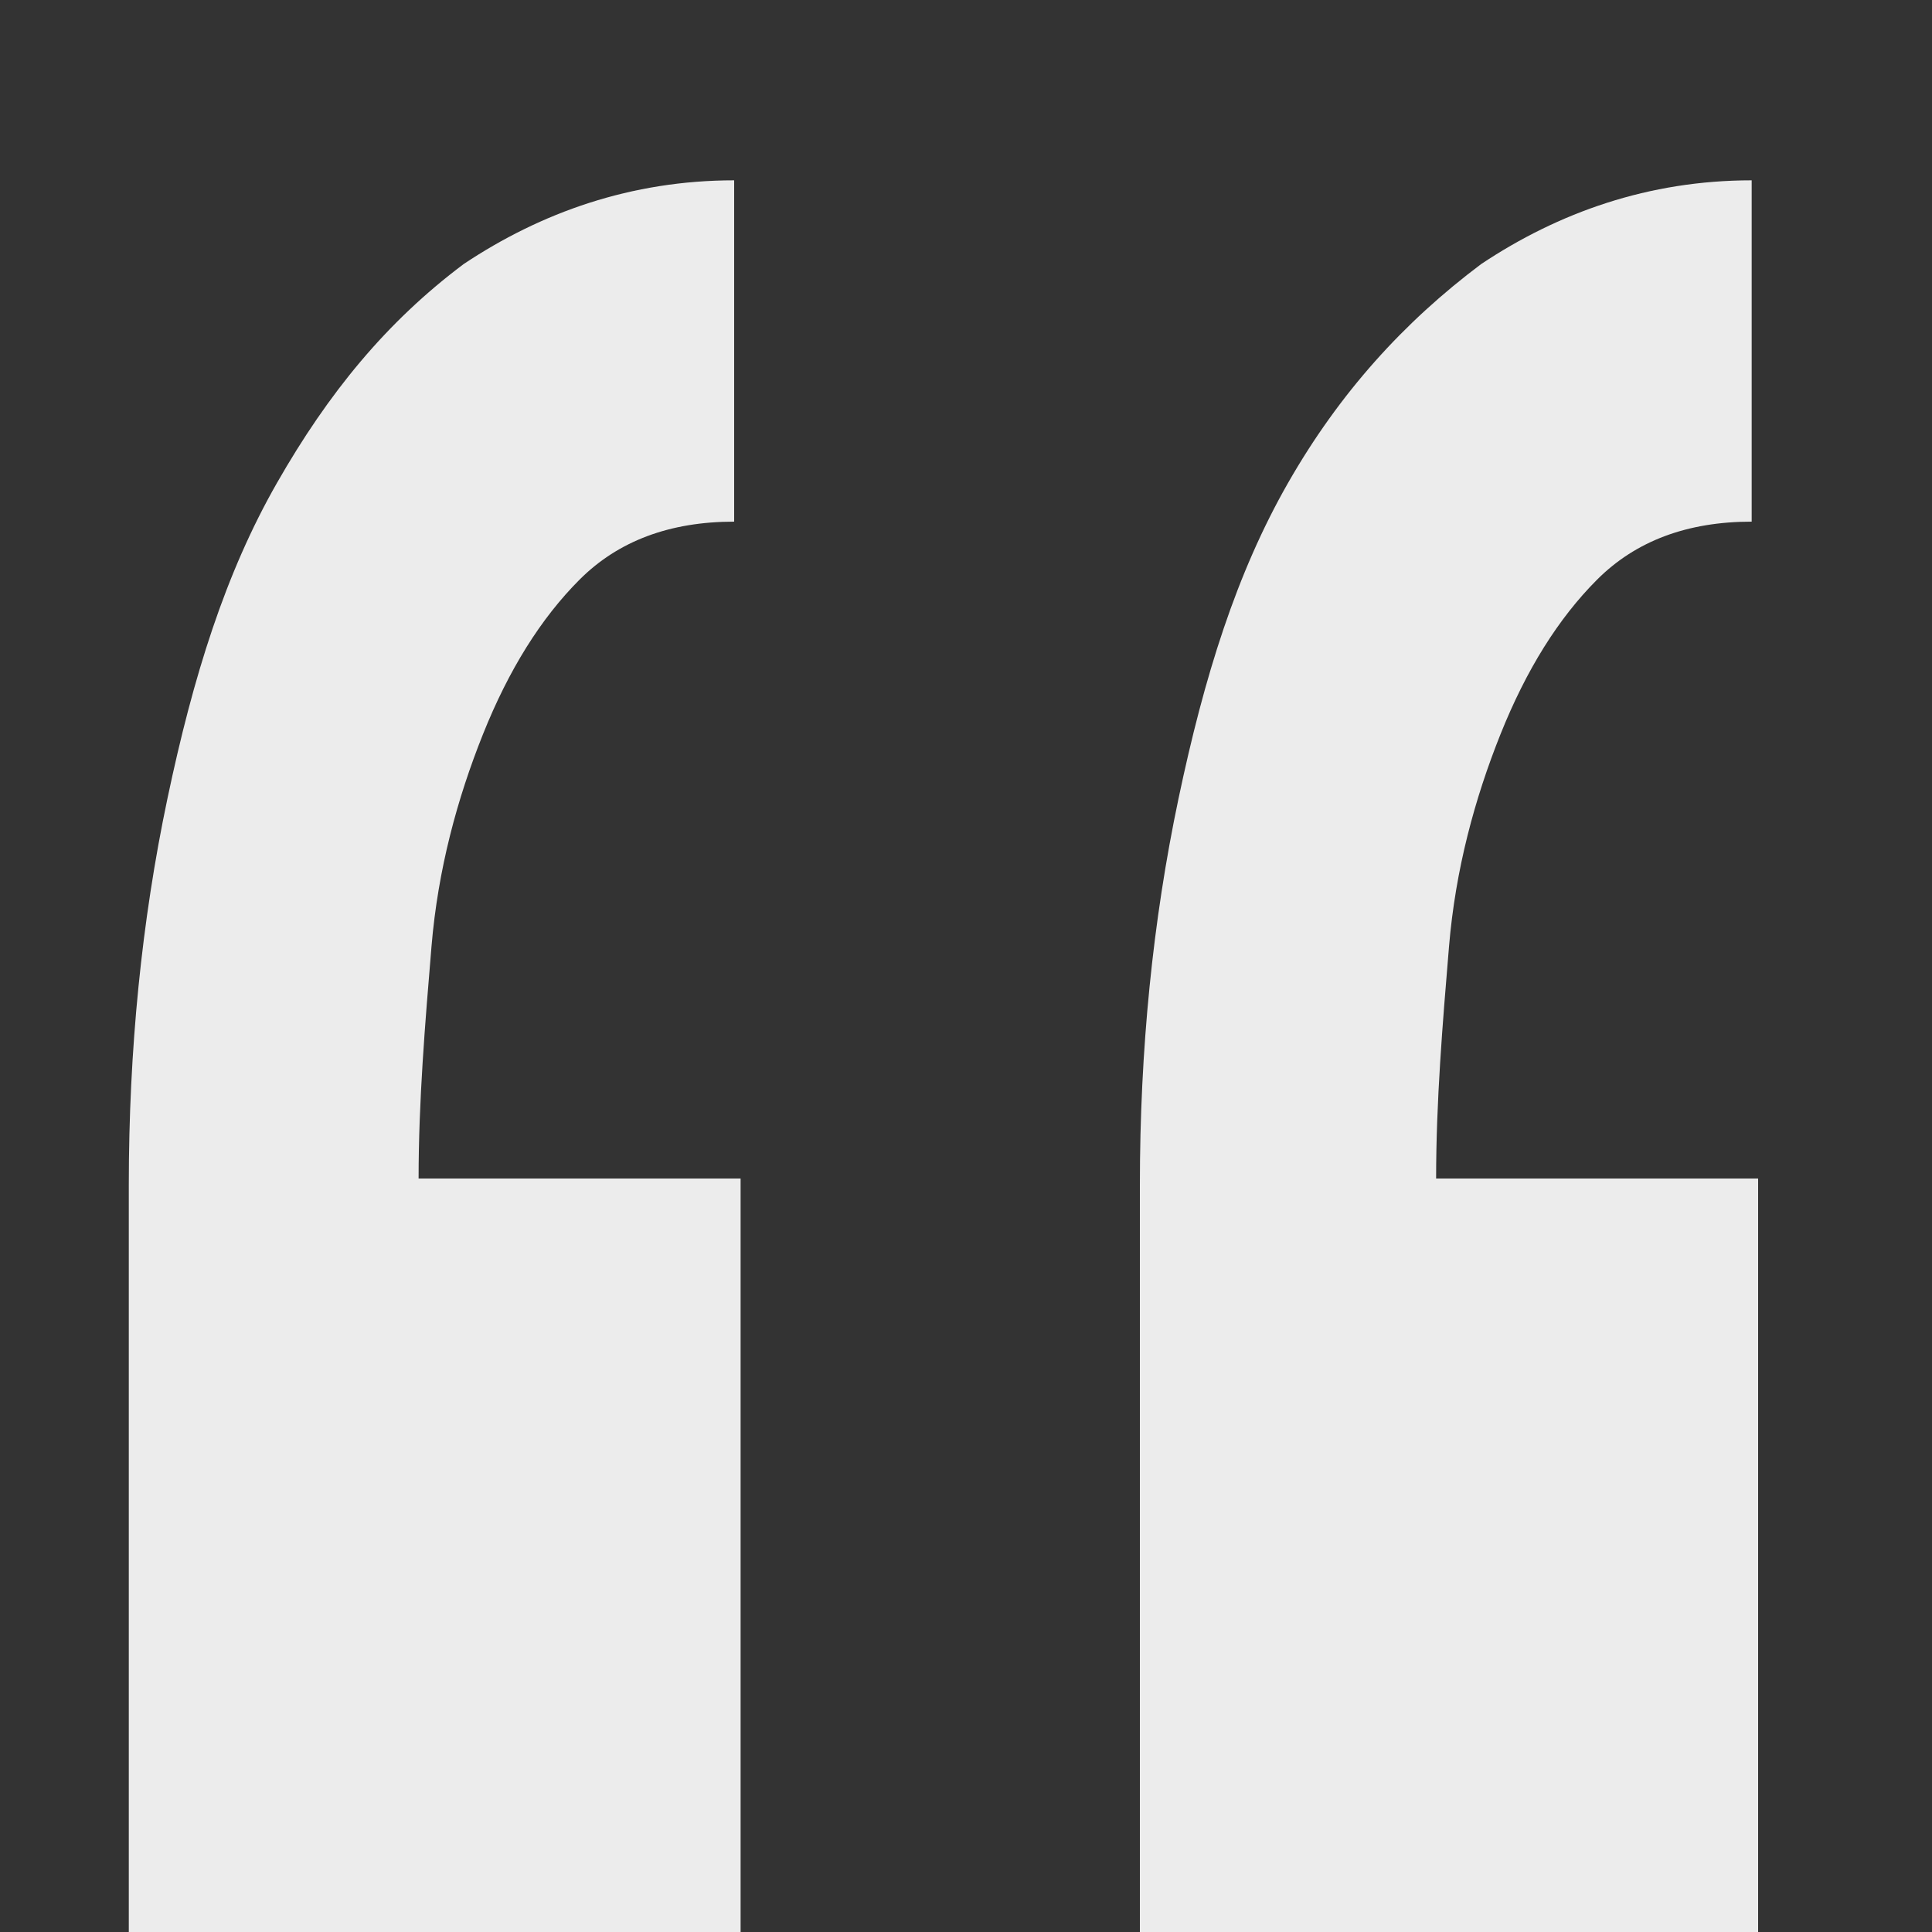 <?xml version="1.0" encoding="utf-8"?>
<!-- Generator: Adobe Illustrator 19.2.1, SVG Export Plug-In . SVG Version: 6.00 Build 0)  -->
<svg version="1.1" xmlns="http://www.w3.org/2000/svg" xmlns:xlink="http://www.w3.org/1999/xlink" x="0px" y="0px"
	 viewBox="0 0 30 30" style="enable-background:new 0 0 30 30;" xml:space="preserve">
<rect x="0" y="0" width="30" height="30" fill="#333333" stroke="none"/>
<style type="text/css">
	.st0{fill:#ECECEC;}
	.st1{fill:#184A34;}
	.st2{fill:#FFFFFF;}
	.st3{fill:#E75A28;}
	.st4{fill:none;stroke:#FFFFFF;stroke-width:0.5;stroke-miterlimit:10;}
	.st5{fill:#909090;}
	.st6{opacity:0.5;}
	.st7{fill:none;stroke:#ECECEC;stroke-width:2;stroke-linecap:round;stroke-linejoin:round;stroke-miterlimit:10;}
	.st8{fill:none;stroke:#EE5A28;stroke-width:0.5;stroke-miterlimit:10;}
	.st9{fill:#F4F4F4;}
	.st10{fill:#E64E3E;}
	.st11{fill:#AAAAAA;}
	.st12{fill:#4D4D4D;}
	.st13{fill:none;stroke:#808080;stroke-miterlimit:10;}
	.st14{fill:#666666;}
	.st15{fill:#808080;}
	.st16{fill:#DDDDDD;}
	.st17{fill:none;stroke:#666666;stroke-width:0.75;stroke-miterlimit:10;}
	.st18{fill:#777777;}
	.st19{fill:none;}
	.st20{fill:none;stroke:#C3C3C3;stroke-width:0.75;stroke-miterlimit:10;}
	.st21{fill:#E5582E;}
	.st22{fill:none;stroke:#E5582E;stroke-miterlimit:10;}
	.st23{fill:none;stroke:#E5582E;stroke-width:0.75;stroke-miterlimit:10;stroke-dasharray:1.982,2.973;}
	.st24{fill:none;stroke:#E5582E;stroke-width:5;stroke-miterlimit:10;}
</style>
<g id="Layer_2">
</g>
<g id="Layer_1">
	<g>
		<g>
			<path class="st0" d="M2,30.1V18.4c0-2.1,0.2-4.1,0.6-6c0.4-1.9,0.9-3.5,1.7-4.9C5.1,6.1,6,5,7.2,4.1c1.2-0.8,2.6-1.3,4.2-1.3v5.3
				c-1,0-1.8,0.3-2.4,0.9c-0.6,0.6-1.1,1.4-1.5,2.4c-0.4,1-0.7,2.1-0.8,3.3c-0.1,1.2-0.2,2.4-0.2,3.6h5v11.7H2z M17.7,30.1V18.4
				c0-2.1,0.2-4.1,0.6-6c0.4-1.9,0.9-3.5,1.7-4.9c0.8-1.4,1.8-2.5,3-3.4c1.2-0.8,2.6-1.3,4.2-1.3v5.3c-1,0-1.8,0.3-2.4,0.9
				c-0.6,0.6-1.1,1.4-1.5,2.4c-0.4,1-0.7,2.1-0.8,3.3c-0.1,1.2-0.2,2.4-0.2,3.6h5v11.7H17.7z"/>
		</g>
	</g>
</g>
<g id="Layer_3">
</g>
</svg>

